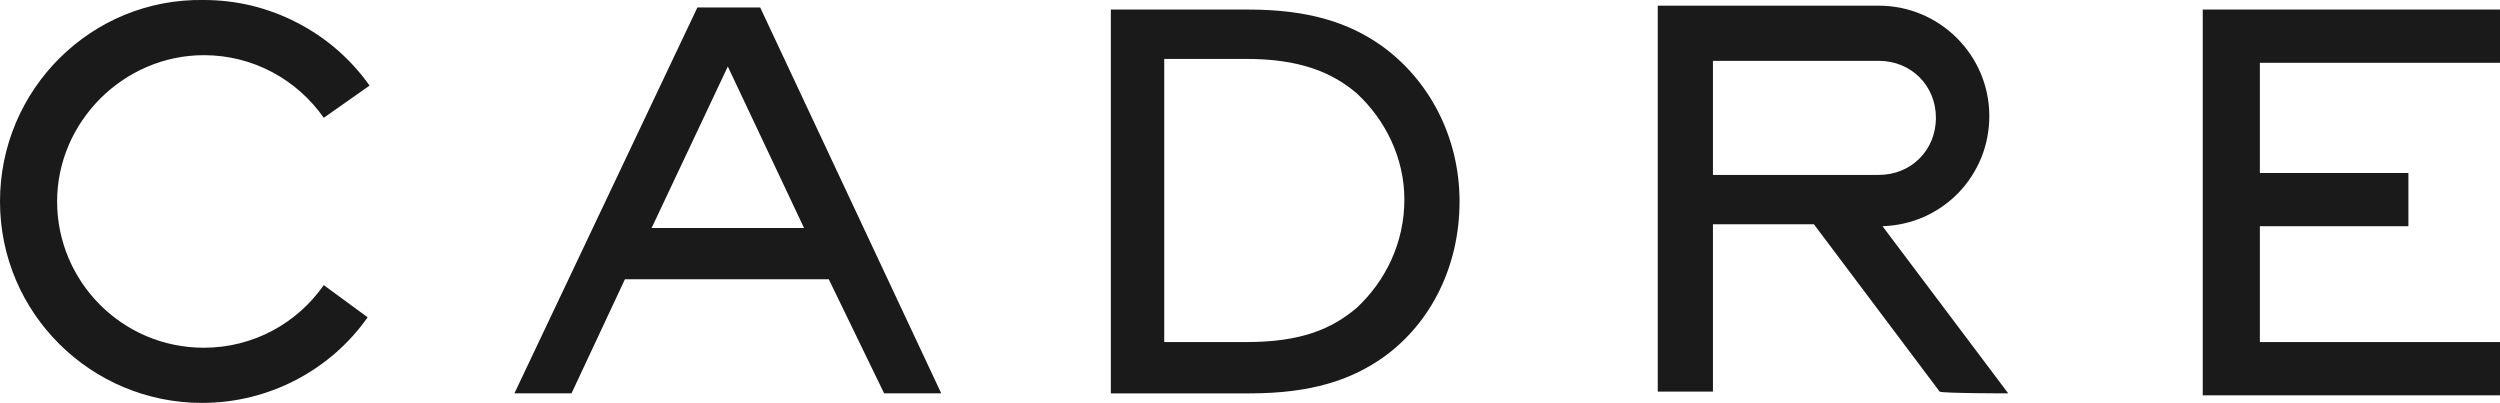<svg version="1.2" xmlns="http://www.w3.org/2000/svg" viewBox="0 0 1545 249" width="1545" height="249">
	<title>CDDDD-svg</title>
	<style>
		.s0 { fill: #1a1a1a } 
	</style>
	<path id="Layer" fill-rule="evenodd" class="s0" d="m686.5 243.1v-237.2h84.8c37.7 0 62.4 8.2 82.4 22.3 29.5 21.1 48.3 56.4 48.3 96.3 0 39.9-17.6 75.2-47.1 96.3-20 14.1-44.7 22.3-82.4 22.3zm151.9-185.5c-15.3-13-35.3-21.2-68.3-21.2h-50.6v175h50.6c34.2 0 53-8.2 68.3-21.1 17.7-16.5 29.5-40 29.5-67 0-25.8-11.8-49.3-29.5-65.7zm558.2-18.8v68.1h91.8v32.9h-91.8v71.6h148.4v32.9h-183.7v-238.4h183.7v32.9zm-197.9 203.2l-77.7-103.4h-62.4v103.4h-34.1v-238.5h136.6c37.6 0 68.3 30.6 68.3 68.2 0 8.7-1.6 17.4-4.9 25.6-3.3 8.1-8.1 15.6-14.2 21.9-6.1 6.3-13.4 11.3-21.4 14.9-8.1 3.5-16.7 5.4-25.5 5.7l77.7 103.3c0 0-41.2 0-42.4-1.1zm-140.1-133.9h102.5c20 0 35.3-15.3 35.3-35.3 0-19.9-15.3-35.2-35.3-35.2h-102.5c0 0 0 70.5 0 70.5zm-831.4 88c-22.3 31.8-60 52.9-102.4 52.9-68.3 0-124.8-55.2-124.8-124.5 0-69.3 56.5-125.7 126-124.5 10 0 19.9 1.2 29.6 3.5 9.7 2.4 19.1 5.9 28 10.5 8.9 4.6 17.2 10.2 24.7 16.7 7.6 6.6 14.3 14 20.1 22.2l-28.3 19.9c-16.5-23.5-43.5-38.7-74.1-38.7-49.5 0-90.7 41.1-90.7 90.4 0 49.3 40 90.4 90.7 90.4 30.6 0 57.7-15.2 74.1-38.7zm285-23.5h-126l-33 70.5h-35.3l113.1-238.5h38.8l111.9 238.5h-35.3c0 0-34.2-70.5-34.2-70.5zm-15.3-31.7l-47.1-99.8-47.1 99.8z"/>
</svg>